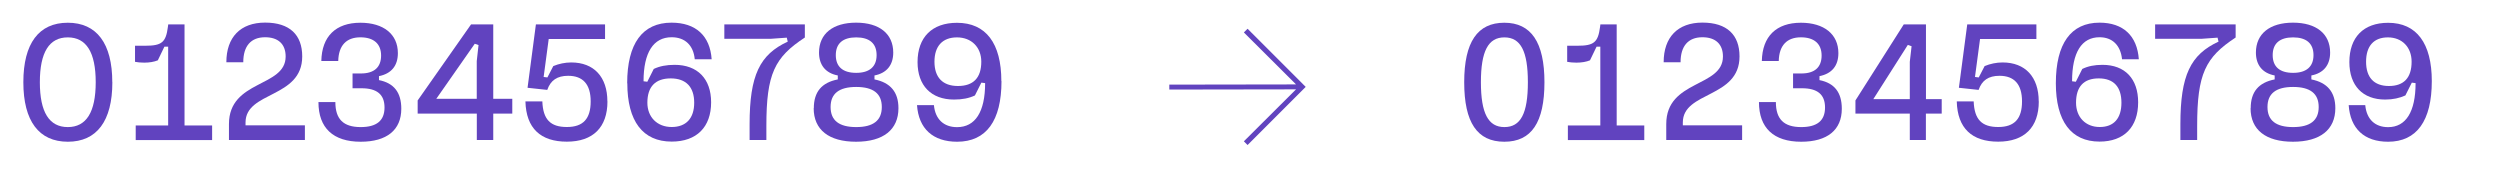 <svg viewBox="0 0 365.13 26.43" xmlns="http://www.w3.org/2000/svg" id="Calque_1"><defs><style>.cls-1{fill:#6143bf;}</style></defs><path d="M16.41,12.01c0,5.67-2.28,8.69-6.5,8.69s-6.5-3.02-6.5-8.69S5.68,3.32,9.9,3.32s6.5,3.02,6.5,8.69ZM13.98,12.01c0-4.37-1.37-6.55-4.08-6.55s-4.08,2.18-4.08,6.55,1.37,6.55,4.08,6.55,4.08-2.18,4.08-6.55Z" class="cls-1"></path><path d="M19.81,18.32h4.75V6.82h-.55l-.96,1.99c-.53.22-1.22.34-1.99.34-.53,0-.96-.05-1.34-.12v-2.35h1.51c2.4,0,3-.5,3.29-2.74l.05-.38h2.38v14.76h4.03v2.14h-11.16v-2.14Z" class="cls-1"></path><path d="M44.53,20.45h-11.09v-2.33c0-6.5,8.28-5.33,8.28-9.87,0-1.8-1.08-2.81-3-2.81-2.06,0-3.19,1.27-3.19,3.65h-2.47c0-3.65,2.06-5.79,5.66-5.79s5.42,1.8,5.42,4.94c0,6.14-8.28,5.06-8.28,9.65v.41h8.67v2.14Z" class="cls-1"></path><path d="M51.49,12.89v-2.16h1.22c1.94,0,2.95-.91,2.95-2.62s-1.08-2.66-3.02-2.66c-2.06,0-3.19,1.2-3.24,3.46h-2.47c.07-3.6,2.11-5.59,5.71-5.59,3.38,0,5.47,1.68,5.47,4.44,0,1.85-.96,3-2.76,3.36v.58c2.18.43,3.26,1.8,3.26,4.18,0,3.1-2.11,4.82-5.93,4.82-4.03,0-6.17-2.02-6.17-5.79h2.47c0,2.5,1.18,3.65,3.7,3.65,2.33,0,3.48-.94,3.48-2.86s-1.13-2.81-3.36-2.81h-1.32Z" class="cls-1"></path><path d="M72.04,16.59v3.86h-2.4v-3.86h-8.64v-1.92l7.8-11.11h3.24v10.87h2.78v2.16h-2.78ZM63.73,14.43h5.9v-5.5l.26-2.35-.55-.19-5.62,8.04Z" class="cls-1"></path><path d="M88.72,14.81c0,3.79-2.11,5.88-5.93,5.88s-5.95-1.94-6.05-5.88h2.47c.1,2.64,1.18,3.74,3.58,3.74s3.48-1.22,3.48-3.74-1.15-3.74-3.29-3.74c-1.61,0-2.57.67-3.05,2.06l-2.88-.31,1.22-9.26h10.1v2.14h-8.23l-.74,5.54.55.07.86-1.66c.82-.34,1.73-.53,2.62-.53,3.31,0,5.28,2.11,5.28,5.69Z" class="cls-1"></path><path d="M91.6,12.17c0-5.81,2.23-8.86,6.48-8.86,3.53,0,5.62,1.9,5.86,5.35h-2.47c-.19-2.06-1.44-3.22-3.38-3.22-2.66,0-4.1,2.23-4.1,6.43l.55.07.94-1.87c.86-.41,1.85-.6,3.05-.6,3.34,0,5.33,2.04,5.33,5.47,0,3.62-2.11,5.74-5.76,5.74-4.22,0-6.48-2.98-6.48-8.52ZM97.96,11.45c-2.23,0-3.41,1.2-3.41,3.55,0,2.11,1.44,3.55,3.55,3.55s3.29-1.27,3.29-3.55-1.18-3.55-3.43-3.55Z" class="cls-1"></path><path d="M115.05,6.08l-.14-.58-2.38.17h-6.74v-2.11h11.76v1.92c-4.42,2.9-5.62,5.28-5.62,12.91v2.06h-2.45v-2.3c0-7.18,1.49-10.18,5.57-12.07Z" class="cls-1"></path><path d="M118.86,15.8c0-2.38,1.15-3.74,3.5-4.2v-.58c-1.8-.34-2.74-1.54-2.74-3.34,0-2.74,2.02-4.37,5.42-4.37s5.42,1.63,5.42,4.37c0,1.8-.94,3-2.74,3.34v.58c2.33.46,3.5,1.85,3.5,4.2,0,3.14-2.21,4.9-6.19,4.9s-6.19-1.75-6.19-4.9ZM121.31,15.63c0,1.97,1.25,2.93,3.74,2.93s3.74-.96,3.74-2.93-1.25-2.93-3.74-2.93-3.74.96-3.74,2.93ZM128.03,8.05c0-1.7-1.03-2.59-2.98-2.59s-2.98.89-2.98,2.59,1.03,2.59,2.98,2.59,2.98-.91,2.98-2.59Z" class="cls-1"></path><path d="M146.27,11.84c0,5.81-2.23,8.86-6.48,8.86-3.53,0-5.62-1.9-5.86-5.35h2.47c.19,2.06,1.44,3.22,3.38,3.22,2.66,0,4.1-2.23,4.1-6.43l-.55-.07-.94,1.87c-.86.41-1.85.6-3.05.6-3.34,0-5.33-2.04-5.33-5.47,0-3.62,2.11-5.74,5.76-5.74,4.22,0,6.48,2.98,6.48,8.52ZM139.91,12.56c2.26,0,3.41-1.2,3.41-3.55,0-2.11-1.44-3.55-3.55-3.55s-3.29,1.27-3.29,3.55,1.18,3.55,3.43,3.55Z" class="cls-1"></path><path d="M225.57,12.01c0,5.88-1.9,8.69-5.86,8.69s-5.86-2.81-5.86-8.69,1.94-8.69,5.86-8.69,5.86,2.86,5.86,8.69ZM223.15,12.01c0-4.54-1.06-6.55-3.43-6.55s-3.43,2.02-3.43,6.55,1.06,6.55,3.43,6.55,3.43-1.97,3.43-6.55Z" class="cls-1"></path><path d="M228.98,18.32h4.75V6.82h-.55l-.96,1.99c-.53.22-1.22.34-1.99.34-.53,0-.96-.05-1.34-.12v-2.35h1.51c2.4,0,3-.5,3.29-2.74l.05-.38h2.38v14.76h4.03v2.14h-11.16v-2.14Z" class="cls-1"></path><path d="M254.45,20.45h-11.09v-2.33c0-6.5,8.28-5.33,8.28-9.87,0-1.8-1.08-2.81-3-2.81-2.06,0-3.19,1.27-3.19,3.65h-2.47c0-3.65,2.06-5.79,5.66-5.79s5.42,1.8,5.42,4.94c0,6.14-8.28,5.06-8.28,9.65v.41h8.66v2.14Z" class="cls-1"></path><path d="M261.88,12.89v-2.16h1.22c1.94,0,2.95-.91,2.95-2.62s-1.08-2.66-3.02-2.66c-2.06,0-3.19,1.2-3.24,3.46h-2.47c.07-3.6,2.11-5.59,5.71-5.59,3.38,0,5.47,1.68,5.47,4.44,0,1.85-.96,3-2.76,3.36v.58c2.18.43,3.26,1.8,3.26,4.18,0,3.1-2.11,4.82-5.93,4.82-4.03,0-6.17-2.02-6.17-5.79h2.47c0,2.5,1.18,3.65,3.7,3.65,2.33,0,3.48-.94,3.48-2.86s-1.13-2.81-3.36-2.81h-1.32Z" class="cls-1"></path><path d="M281.28,16.59v3.86h-2.35v-3.86h-7.94v-1.92l7.06-11.11h3.24v10.92h2.3v2.11h-2.3ZM273.6,14.48h5.33v-5.45l.26-2.28-.55-.19-5.04,7.92Z" class="cls-1"></path><path d="M297.77,14.81c0,3.79-2.11,5.88-5.93,5.88s-5.95-1.94-6.05-5.88h2.47c.1,2.64,1.18,3.74,3.58,3.74s3.48-1.22,3.48-3.74-1.15-3.74-3.29-3.74c-1.61,0-2.57.67-3.05,2.06l-2.88-.31,1.22-9.26h10.1v2.14h-8.23l-.74,5.54.55.07.86-1.66c.82-.34,1.73-.53,2.62-.53,3.31,0,5.28,2.11,5.28,5.69Z" class="cls-1"></path><path d="M300.26,12.17c0-5.81,2.21-8.86,6.38-8.86,3.46,0,5.5,1.92,5.74,5.35h-2.45c-.22-2.06-1.42-3.22-3.29-3.22-2.62,0-4.01,2.23-4.01,6.43l.55.07.94-1.87c.84-.41,1.78-.6,2.95-.6,3.29,0,5.21,2.04,5.21,5.47,0,3.62-2.06,5.74-5.64,5.74-4.15,0-6.38-2.98-6.38-8.52ZM306.52,11.45c-2.18,0-3.31,1.2-3.31,3.55,0,2.11,1.39,3.55,3.46,3.55s3.17-1.27,3.17-3.55-1.1-3.55-3.31-3.55Z" class="cls-1"></path><path d="M324.02,6.08l-.14-.58-2.38.17h-6.74v-2.11h11.76v1.92c-4.42,2.9-5.62,5.28-5.62,12.91v2.06h-2.45v-2.3c0-7.18,1.49-10.18,5.57-12.07Z" class="cls-1"></path><path d="M328.72,15.8c0-2.38,1.15-3.74,3.5-4.2v-.58c-1.8-.34-2.74-1.54-2.74-3.34,0-2.74,2.02-4.37,5.42-4.37s5.42,1.63,5.42,4.37c0,1.8-.94,3-2.74,3.34v.58c2.33.46,3.5,1.85,3.5,4.2,0,3.14-2.21,4.9-6.19,4.9s-6.19-1.75-6.19-4.9ZM331.17,15.63c0,1.97,1.25,2.93,3.74,2.93s3.74-.96,3.74-2.93-1.25-2.93-3.74-2.93-3.74.96-3.74,2.93ZM337.89,8.05c0-1.7-1.03-2.59-2.98-2.59s-2.98.89-2.98,2.59,1.03,2.59,2.98,2.59,2.98-.91,2.98-2.59Z" class="cls-1"></path><path d="M355.17,11.84c0,5.81-2.21,8.86-6.38,8.86-3.48,0-5.52-1.9-5.76-5.35h2.42c.19,2.06,1.42,3.22,3.34,3.22,2.59,0,4.01-2.23,4.01-6.43l-.55-.07-.94,1.87c-.84.38-1.8.6-2.95.6-3.29,0-5.23-2.04-5.23-5.47,0-3.62,2.06-5.74,5.66-5.74,4.15,0,6.38,2.98,6.38,8.52ZM348.91,12.56c2.18,0,3.31-1.2,3.31-3.55,0-2.11-1.39-3.55-3.46-3.55s-3.19,1.27-3.19,3.55,1.13,3.55,3.34,3.55Z" class="cls-1"></path><path d="M182.21,4.2l8.49,8.49-8.49,8.49-.54-.54,7.62-7.59-18.51.03v-.72l18.51-.03-7.62-7.59.54-.54Z" class="cls-1"></path></svg>